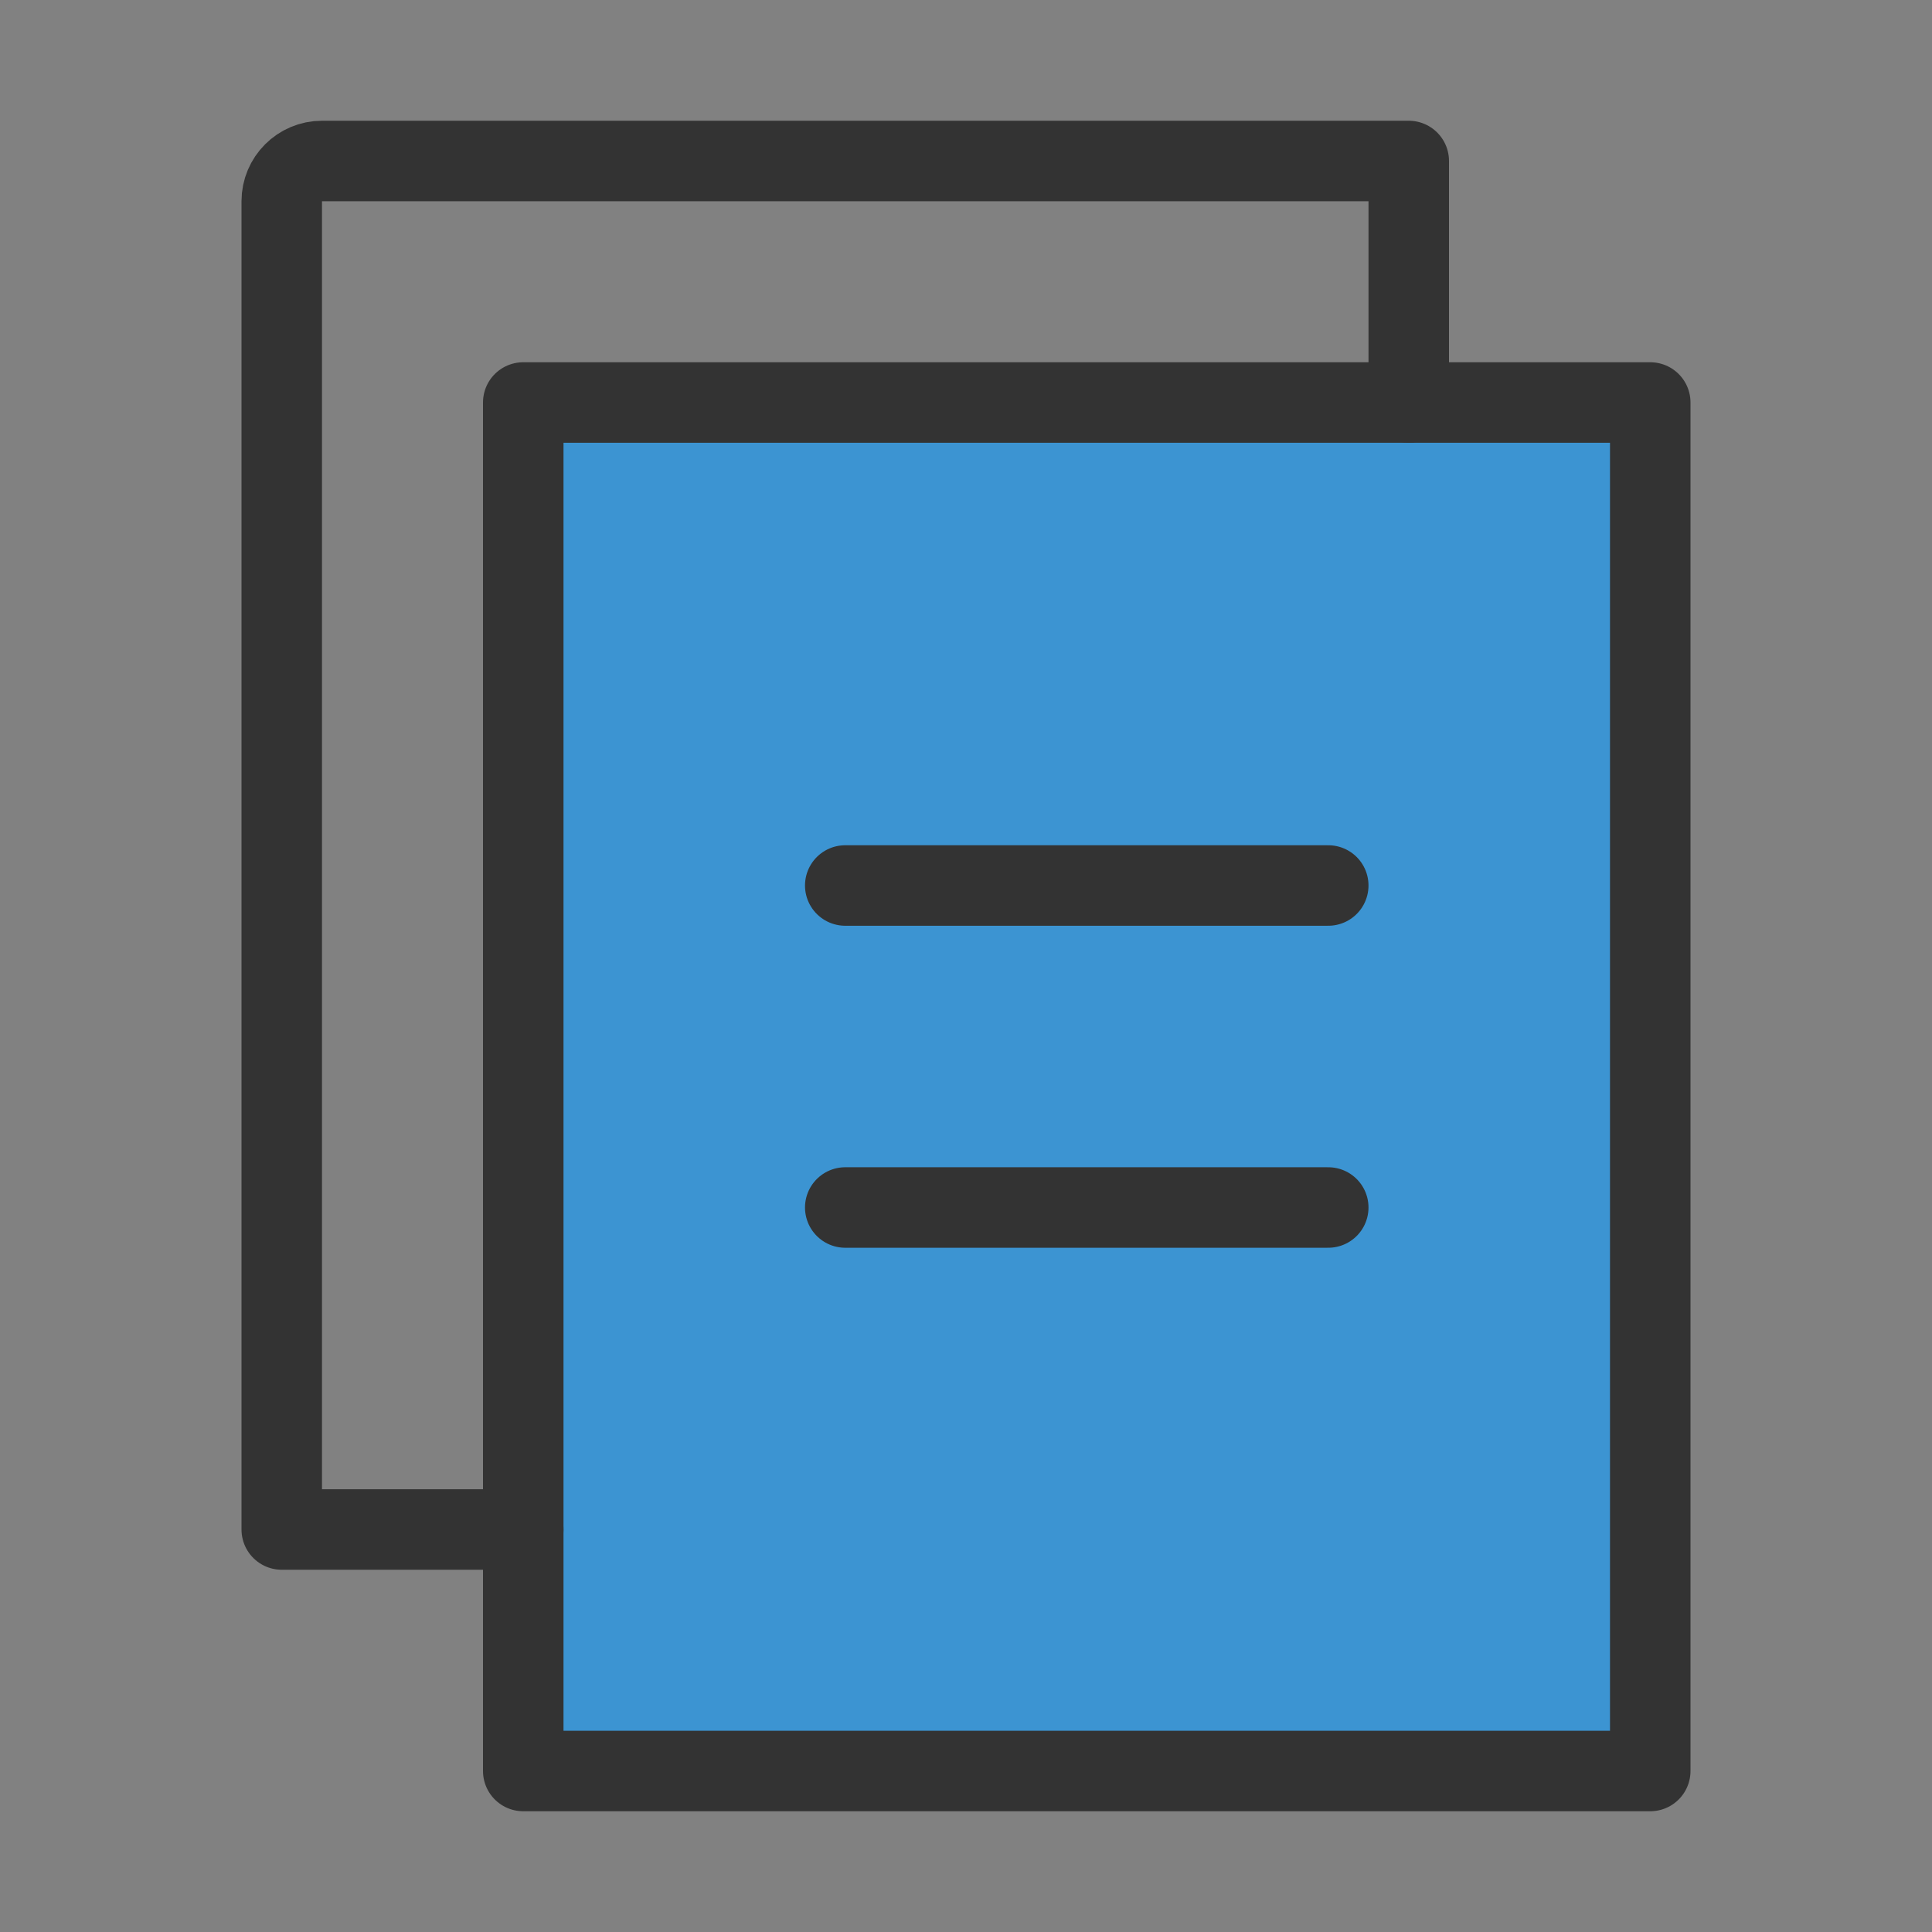 <?xml version="1.0" encoding="UTF-8"?><svg width="40" height="40" viewBox="0 0 48 48" fill="none" xmlns="http://www.w3.org/2000/svg"><rect x="0" y="0" width="48" height="48" fill="#808080" stroke="none"/><rect width="48" height="48" fill="white" fill-opacity="0.01"/><rect x="13" y="10" width="28" height="34" fill="#3c94d2" stroke="#333" stroke-width="2" stroke-linejoin="round"/><path d="M35 10V4H8C7.448 4 7 4.448 7 5V38H13" stroke="#333" stroke-width="2" stroke-linecap="round" stroke-linejoin="round"/><path d="M21 22H33" stroke="#333" stroke-width="2" stroke-linecap="round" stroke-linejoin="round"/><path d="M21 30H33" stroke="#333" stroke-width="2" stroke-linecap="round" stroke-linejoin="round"/></svg>
